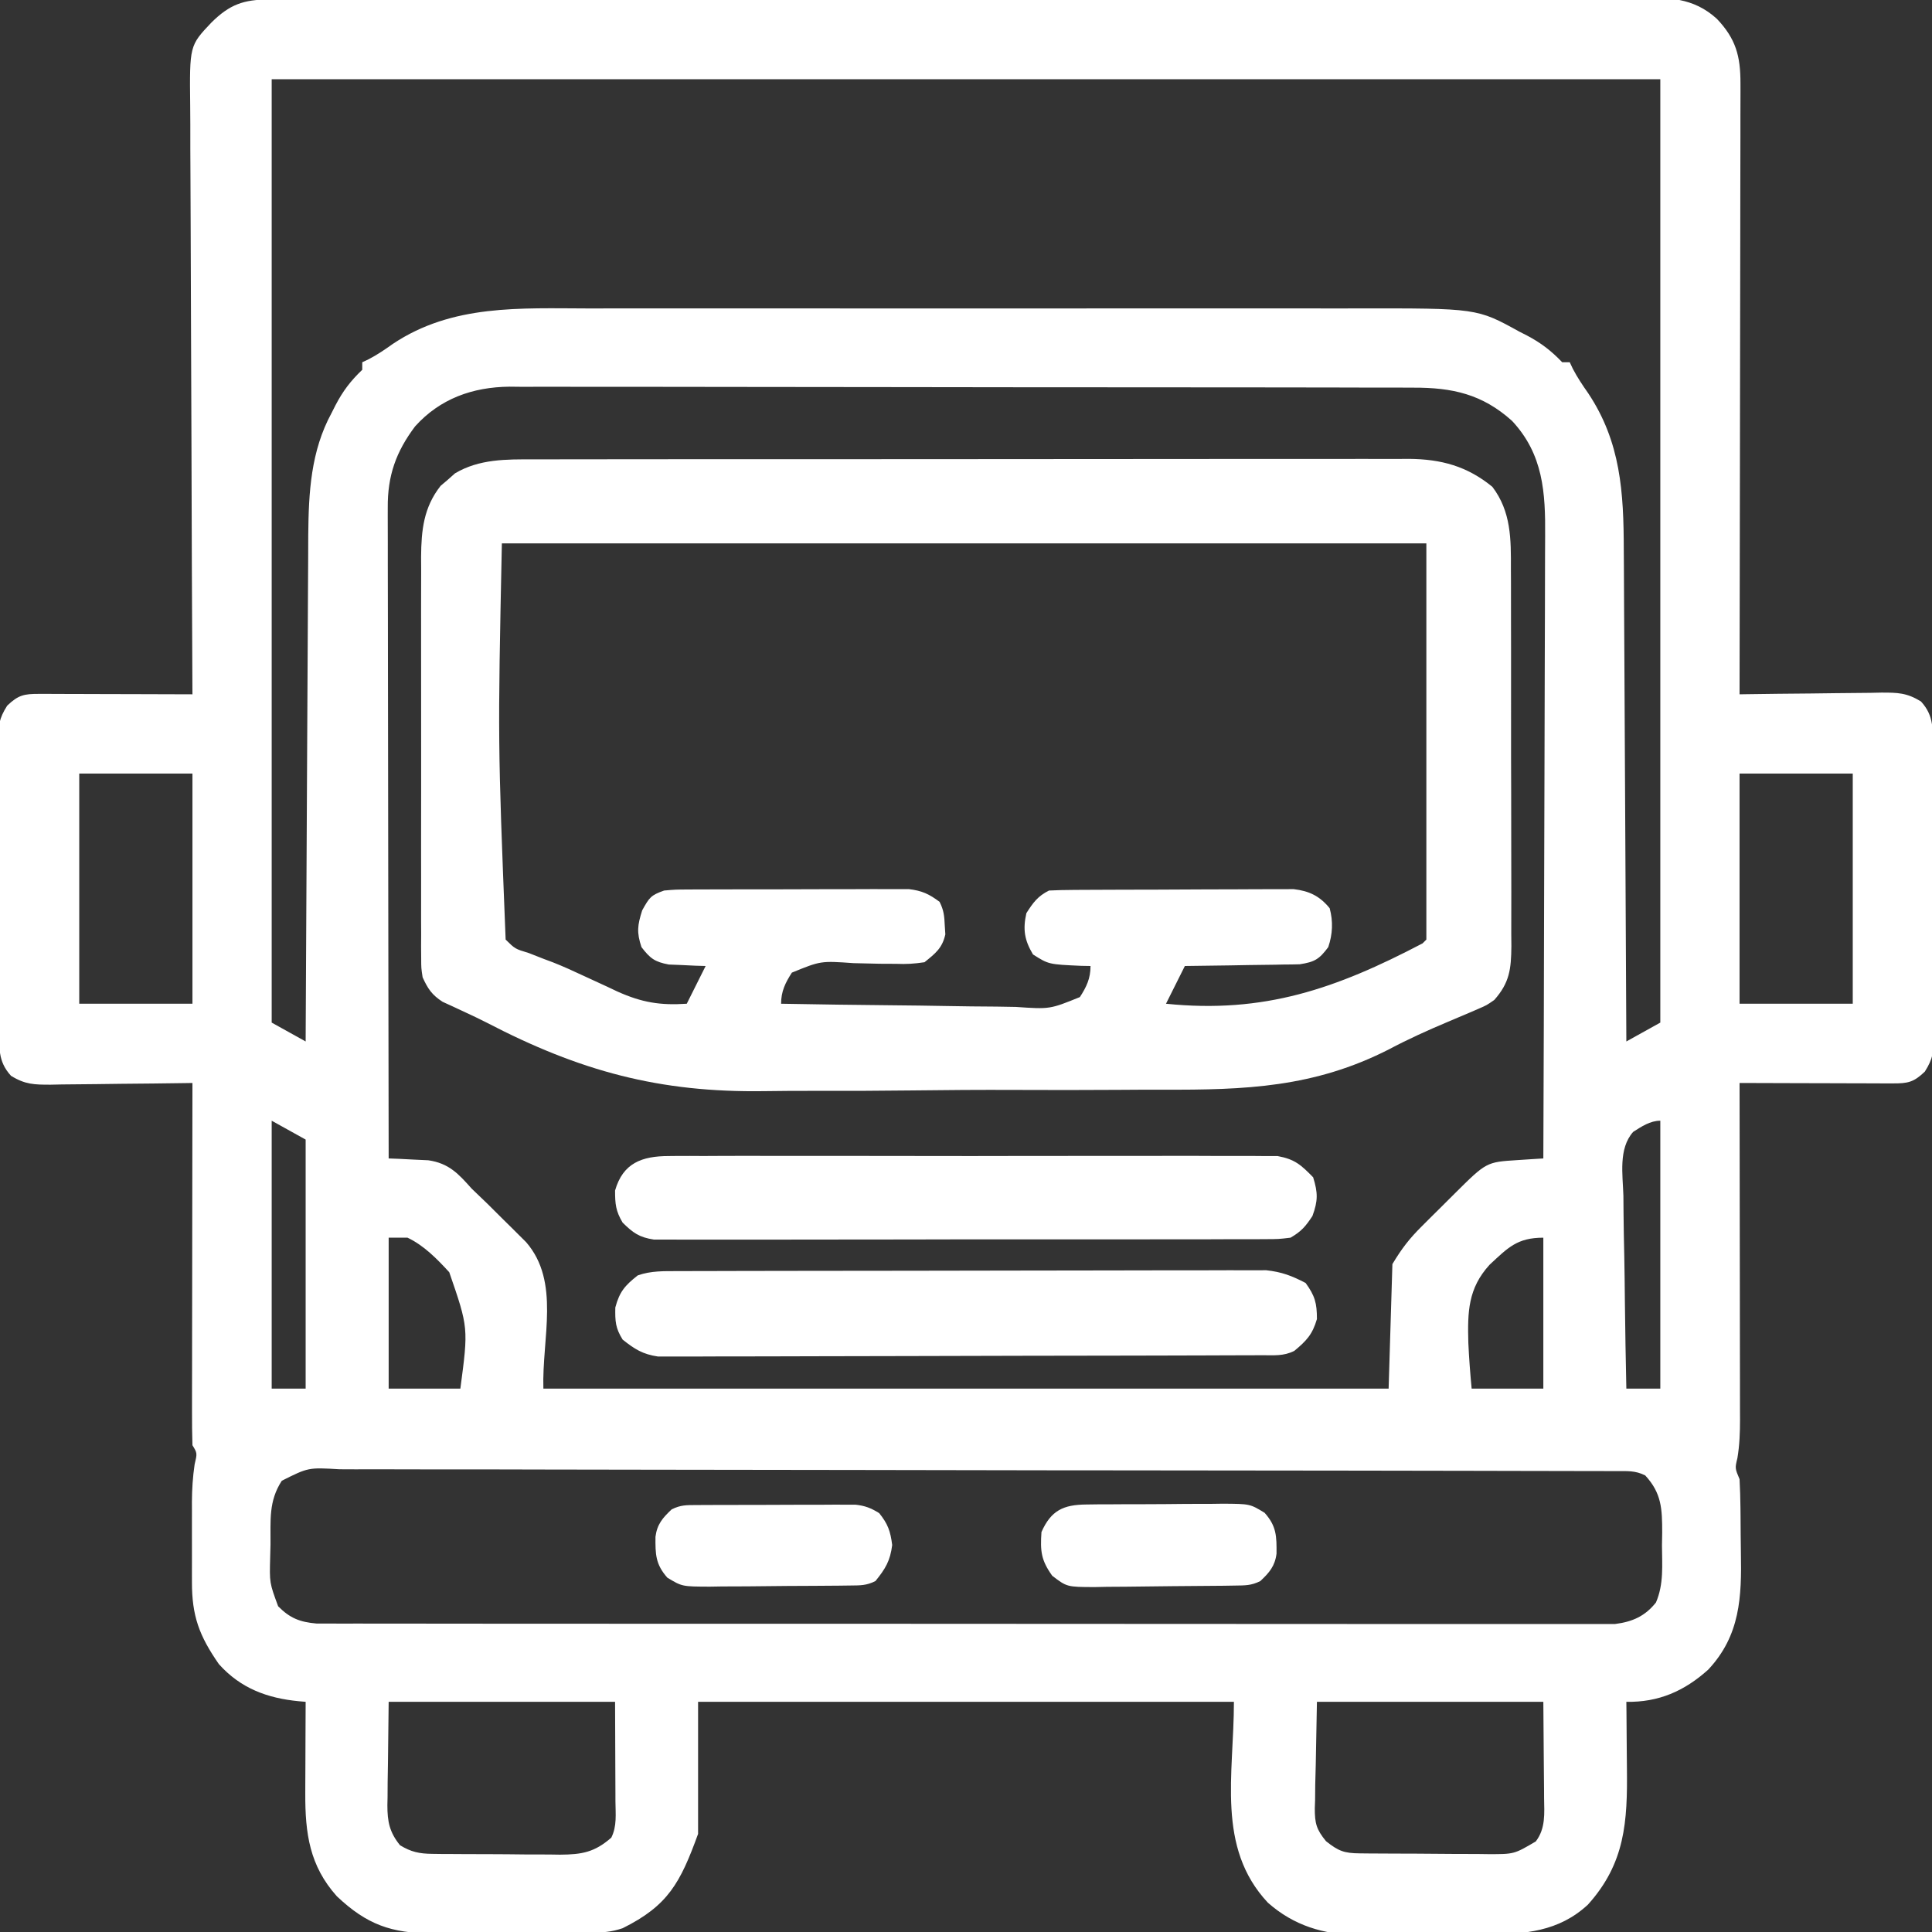 <svg xmlns="http://www.w3.org/2000/svg" width="512" height="512"><rect width="100%" height="100%" fill="#333333" stroke="none"/><path d="M0 0 C0.646 -0.003 1.292 -0.005 1.958 -0.008 C4.137 -0.016 6.317 -0.016 8.496 -0.017 C10.069 -0.021 11.642 -0.025 13.214 -0.03 C17.547 -0.042 21.881 -0.048 26.214 -0.052 C30.883 -0.058 35.551 -0.07 40.22 -0.081 C51.501 -0.105 62.782 -0.12 74.063 -0.133 C77.249 -0.136 80.434 -0.14 83.619 -0.144 C103.393 -0.17 123.166 -0.192 142.939 -0.204 C147.52 -0.207 152.101 -0.21 156.682 -0.213 C158.39 -0.214 158.39 -0.214 160.133 -0.215 C178.583 -0.228 197.032 -0.261 215.482 -0.303 C234.417 -0.345 253.351 -0.369 272.286 -0.374 C282.92 -0.378 293.554 -0.389 304.188 -0.422 C313.244 -0.45 322.299 -0.461 331.355 -0.45 C335.976 -0.445 340.596 -0.448 345.217 -0.472 C349.448 -0.495 353.678 -0.494 357.91 -0.475 C359.439 -0.472 360.969 -0.478 362.499 -0.493 C370.593 -0.568 377.417 -0.6 383.687 5.137 C388.685 10.397 389.939 14.983 389.928 22.154 C389.93 23.196 389.93 23.196 389.933 24.258 C389.936 26.578 389.925 28.898 389.914 31.218 C389.914 32.884 389.914 34.55 389.915 36.216 C389.916 40.734 389.904 45.252 389.89 49.77 C389.878 54.493 389.876 59.216 389.874 63.94 C389.868 72.882 389.851 81.824 389.831 90.767 C389.809 100.948 389.798 111.129 389.788 121.311 C389.767 142.253 389.732 163.195 389.687 184.137 C390.24 184.128 390.793 184.119 391.362 184.11 C397.121 184.022 402.879 183.961 408.639 183.917 C410.787 183.897 412.936 183.87 415.084 183.835 C418.175 183.787 421.264 183.764 424.355 183.746 C425.314 183.726 426.272 183.705 427.26 183.684 C431.599 183.682 434.007 183.718 437.771 186.036 C441.343 189.951 440.848 193.58 440.864 198.638 C440.874 199.958 440.874 199.958 440.884 201.304 C440.904 204.224 440.916 207.143 440.926 210.063 C440.93 211.059 440.934 212.055 440.938 213.081 C440.959 218.351 440.973 223.622 440.983 228.893 C440.994 234.34 441.028 239.788 441.068 245.235 C441.094 249.421 441.102 253.606 441.106 257.792 C441.111 259.8 441.122 261.808 441.141 263.817 C441.165 266.627 441.164 269.437 441.157 272.248 C441.17 273.077 441.183 273.907 441.196 274.762 C441.16 278.755 440.98 280.677 438.783 284.13 C435.834 286.954 434.297 287.262 430.329 287.251 C428.978 287.25 428.978 287.25 427.6 287.25 C426.626 287.245 425.652 287.24 424.648 287.235 C423.652 287.233 422.656 287.232 421.63 287.23 C418.441 287.225 415.252 287.212 412.062 287.2 C409.904 287.195 407.745 287.19 405.586 287.186 C400.286 287.175 394.987 287.158 389.687 287.137 C389.69 288.326 389.692 289.516 389.694 290.741 C389.714 301.953 389.729 313.165 389.739 324.377 C389.744 330.141 389.751 335.905 389.763 341.669 C389.774 347.232 389.78 352.795 389.782 358.358 C389.784 360.48 389.788 362.602 389.793 364.724 C389.8 367.697 389.801 370.67 389.801 373.643 C389.804 374.519 389.808 375.396 389.812 376.298 C389.806 379.82 389.7 383.059 389.118 386.543 C388.463 389.241 388.463 389.241 389.687 392.137 C389.82 394.679 389.9 397.192 389.926 399.735 C389.934 400.484 389.942 401.232 389.95 402.004 C389.964 403.592 389.975 405.18 389.983 406.768 C389.994 408.376 390.014 409.985 390.044 411.594 C390.261 423.363 389.882 433.532 381.387 442.606 C375.096 448.275 368.233 451.297 359.687 451.137 C359.698 452.054 359.708 452.971 359.719 453.916 C359.753 457.364 359.778 460.812 359.797 464.26 C359.807 465.743 359.821 467.227 359.838 468.711 C360.002 482.969 359.373 493.919 349.5 504.887 C341.772 512.041 332.787 512.755 322.664 512.739 C321.441 512.747 320.219 512.756 318.959 512.765 C316.386 512.776 313.812 512.777 311.239 512.768 C307.33 512.762 303.424 512.809 299.515 512.86 C297.002 512.864 294.489 512.866 291.976 512.864 C290.823 512.882 289.669 512.9 288.481 512.919 C279.462 512.818 271.558 510.451 264.683 504.362 C250.96 489.685 255.687 470.46 255.687 451.137 C208.827 451.137 161.967 451.137 113.687 451.137 C113.687 462.687 113.687 474.237 113.687 486.137 C108.955 499.151 105.741 505.141 93.687 511.137 C90.61 512.163 88.467 512.276 85.241 512.298 C84.126 512.308 83.011 512.317 81.862 512.327 C80.656 512.332 79.45 512.336 78.207 512.34 C76.965 512.346 75.723 512.352 74.443 512.357 C71.811 512.367 69.179 512.374 66.547 512.377 C63.858 512.382 61.169 512.396 58.479 512.418 C54.597 512.449 50.715 512.459 46.832 512.465 C45.636 512.477 44.44 512.49 43.207 512.503 C32.422 512.474 25.895 510.179 17.961 502.672 C10.729 494.608 9.547 486.012 9.59 475.453 C9.591 474.753 9.593 474.053 9.594 473.331 C9.6 471.121 9.612 468.91 9.625 466.7 C9.63 465.19 9.634 463.68 9.639 462.17 C9.649 458.492 9.667 454.815 9.687 451.137 C8.786 451.059 8.786 451.059 7.866 450.98 C-0.465 450.175 -7.556 447.576 -13.313 441.137 C-18.5 433.666 -20.471 428.405 -20.445 419.336 C-20.446 418.582 -20.447 417.827 -20.448 417.05 C-20.449 415.455 -20.447 413.861 -20.443 412.266 C-20.438 409.843 -20.443 407.421 -20.449 404.998 C-20.449 403.444 -20.447 401.89 -20.445 400.336 C-20.447 399.619 -20.449 398.902 -20.452 398.164 C-20.436 394.786 -20.233 391.596 -19.742 388.25 C-19.028 385.236 -19.028 385.236 -20.313 383.137 C-20.406 380.116 -20.438 377.118 -20.426 374.097 C-20.426 373.161 -20.426 372.224 -20.427 371.259 C-20.426 368.153 -20.418 365.048 -20.41 361.942 C-20.408 359.792 -20.407 357.643 -20.406 355.493 C-20.402 349.828 -20.392 344.163 -20.381 338.498 C-20.371 332.72 -20.367 326.942 -20.361 321.164 C-20.351 309.822 -20.334 298.479 -20.313 287.137 C-20.865 287.146 -21.418 287.155 -21.987 287.164 C-27.746 287.253 -33.505 287.313 -39.264 287.357 C-41.413 287.377 -43.561 287.404 -45.709 287.439 C-48.8 287.487 -51.89 287.51 -54.981 287.528 C-56.418 287.559 -56.418 287.559 -57.885 287.59 C-62.224 287.592 -64.632 287.556 -68.396 285.238 C-71.968 281.323 -71.473 277.694 -71.49 272.636 C-71.496 271.756 -71.503 270.876 -71.51 269.97 C-71.529 267.05 -71.541 264.131 -71.551 261.211 C-71.555 260.215 -71.559 259.219 -71.563 258.193 C-71.584 252.923 -71.598 247.652 -71.608 242.381 C-71.619 236.934 -71.653 231.486 -71.693 226.039 C-71.719 221.853 -71.727 217.668 -71.731 213.482 C-71.736 211.474 -71.748 209.466 -71.766 207.457 C-71.79 204.647 -71.79 201.837 -71.783 199.026 C-71.795 198.197 -71.808 197.367 -71.821 196.512 C-71.785 192.519 -71.605 190.597 -69.408 187.144 C-66.459 184.32 -64.923 184.012 -60.955 184.023 C-59.604 184.024 -59.604 184.024 -58.225 184.024 C-57.251 184.029 -56.277 184.034 -55.274 184.039 C-54.278 184.041 -53.282 184.042 -52.255 184.044 C-49.066 184.049 -45.877 184.062 -42.688 184.075 C-40.529 184.08 -38.37 184.084 -36.211 184.088 C-30.912 184.099 -25.612 184.116 -20.313 184.137 C-20.317 183.268 -20.322 182.399 -20.327 181.504 C-20.437 160.355 -20.52 139.205 -20.572 118.056 C-20.597 107.828 -20.633 97.6 -20.69 87.372 C-20.74 78.457 -20.772 69.541 -20.783 60.625 C-20.79 55.905 -20.805 51.186 -20.841 46.466 C-20.875 42.021 -20.886 37.576 -20.878 33.13 C-20.88 31.502 -20.889 29.873 -20.909 28.244 C-21.088 12.237 -21.088 12.237 -15.313 6.137 C-10.463 1.326 -6.787 0.014 0 0 Z M0.687 21.137 C0.687 103.637 0.687 186.137 0.687 271.137 C5.142 273.612 5.142 273.612 9.687 276.137 C9.691 275.402 9.694 274.666 9.697 273.909 C9.779 255.97 9.871 238.032 9.975 220.094 C10.025 211.419 10.071 202.744 10.109 194.068 C10.142 186.502 10.182 178.936 10.23 171.37 C10.255 167.368 10.277 163.367 10.291 159.365 C10.304 155.588 10.326 151.812 10.355 148.036 C10.368 146.009 10.372 143.983 10.375 141.956 C10.477 130.618 11.055 119.679 16.562 109.575 C17.071 108.568 17.071 108.568 17.59 107.541 C19.547 103.787 21.598 101.08 24.687 98.137 C24.687 97.477 24.687 96.817 24.687 96.137 C25.262 95.866 25.837 95.596 26.43 95.317 C28.715 94.122 30.713 92.757 32.812 91.262 C48.573 80.738 66.514 81.844 84.707 81.878 C87.129 81.876 89.552 81.872 91.974 81.868 C97.845 81.859 103.716 81.861 109.587 81.866 C114.364 81.871 119.14 81.872 123.917 81.869 C124.599 81.869 125.282 81.869 125.985 81.868 C127.372 81.868 128.759 81.867 130.146 81.867 C143.121 81.861 156.095 81.867 169.07 81.878 C180.176 81.887 191.282 81.885 202.388 81.876 C215.318 81.866 228.249 81.861 241.179 81.867 C242.56 81.868 243.942 81.869 245.324 81.869 C246.344 81.87 246.344 81.87 247.384 81.87 C252.148 81.872 256.912 81.869 261.676 81.864 C268.102 81.858 274.528 81.863 280.954 81.874 C283.304 81.877 285.654 81.876 288.004 81.872 C320.096 81.817 320.096 81.817 331.312 88.012 C332.312 88.521 332.312 88.521 333.332 89.039 C337.045 90.988 339.807 93.121 342.687 96.137 C343.347 96.137 344.007 96.137 344.687 96.137 C344.958 96.711 345.229 97.284 345.508 97.875 C346.707 100.174 348.072 102.205 349.562 104.325 C358.214 117.301 358.981 130.597 359.006 145.923 C359.016 147.354 359.026 148.784 359.037 150.215 C359.064 154.055 359.079 157.895 359.092 161.735 C359.108 165.764 359.135 169.793 359.16 173.822 C359.207 181.433 359.244 189.043 359.277 196.654 C359.315 205.326 359.365 213.999 359.415 222.671 C359.518 240.493 359.607 258.315 359.687 276.137 C362.657 274.487 365.627 272.837 368.687 271.137 C368.687 188.637 368.687 106.137 368.687 21.137 C247.247 21.137 125.807 21.137 0.687 21.137 Z M38.687 113.137 C33.627 119.866 31.375 126.224 31.447 134.692 C31.445 135.432 31.443 136.172 31.442 136.935 C31.438 139.404 31.449 141.873 31.46 144.342 C31.461 146.116 31.461 147.89 31.459 149.664 C31.459 154.474 31.471 159.283 31.485 164.093 C31.497 169.121 31.498 174.15 31.501 179.179 C31.507 188.699 31.523 198.218 31.543 207.738 C31.566 218.577 31.577 229.416 31.587 240.255 C31.608 262.549 31.643 284.843 31.687 307.137 C32.648 307.174 33.608 307.211 34.597 307.249 C35.857 307.314 37.117 307.379 38.415 307.446 C40.289 307.532 40.289 307.532 42.2 307.62 C47.65 308.428 50.143 311.16 53.687 315.137 C55.085 316.491 56.489 317.839 57.898 319.18 C59.289 320.559 60.677 321.94 62.062 323.325 C62.773 324.023 63.483 324.721 64.215 325.44 C65.234 326.456 65.234 326.456 66.273 327.492 C66.882 328.097 67.491 328.702 68.119 329.325 C77.227 339.844 72.282 354.744 72.687 368.137 C146.607 368.137 220.527 368.137 296.687 368.137 C297.017 357.247 297.347 346.357 297.687 335.137 C300.17 330.999 302.161 328.416 305.504 325.09 C306.433 324.163 307.361 323.236 308.318 322.282 C308.799 321.807 309.28 321.332 309.776 320.843 C311.254 319.383 312.724 317.915 314.193 316.446 C322.594 308.098 322.594 308.098 330.812 307.575 C332.094 307.491 333.375 307.407 334.695 307.321 C335.683 307.26 336.67 307.199 337.687 307.137 C337.781 283.841 337.851 260.544 337.895 237.248 C337.915 226.43 337.943 215.613 337.989 204.796 C338.029 195.365 338.055 185.935 338.064 176.504 C338.069 171.512 338.081 166.521 338.11 161.53 C338.138 156.826 338.146 152.124 338.14 147.42 C338.141 145.699 338.149 143.978 338.164 142.257 C338.263 130.69 337.681 120.545 329.39 111.668 C321.508 104.581 313.586 102.837 303.238 102.87 C302.187 102.865 301.135 102.861 300.052 102.856 C296.528 102.843 293.005 102.845 289.481 102.846 C286.955 102.841 284.428 102.834 281.902 102.826 C275.751 102.81 269.6 102.804 263.45 102.803 C258.448 102.802 253.446 102.798 248.445 102.792 C234.254 102.774 220.063 102.765 205.872 102.766 C204.725 102.766 204.725 102.766 203.555 102.766 C202.789 102.766 202.023 102.767 201.235 102.767 C188.832 102.767 176.43 102.748 164.028 102.72 C151.284 102.691 138.539 102.678 125.795 102.679 C118.644 102.68 111.493 102.675 104.342 102.653 C97.615 102.633 90.888 102.633 84.16 102.648 C81.694 102.65 79.228 102.645 76.762 102.633 C73.389 102.618 70.017 102.627 66.644 102.643 C65.674 102.632 64.703 102.622 63.703 102.611 C53.958 102.709 45.303 105.779 38.687 113.137 Z M-50.313 205.137 C-50.313 225.267 -50.313 245.397 -50.313 266.137 C-40.413 266.137 -30.513 266.137 -20.313 266.137 C-20.313 246.007 -20.313 225.877 -20.313 205.137 C-30.213 205.137 -40.113 205.137 -50.313 205.137 Z M389.687 205.137 C389.687 225.267 389.687 245.397 389.687 266.137 C399.587 266.137 409.487 266.137 419.687 266.137 C419.687 246.007 419.687 225.877 419.687 205.137 C409.787 205.137 399.887 205.137 389.687 205.137 Z M0.687 297.137 C0.687 320.567 0.687 343.997 0.687 368.137 C3.657 368.137 6.627 368.137 9.687 368.137 C9.687 346.357 9.687 324.577 9.687 302.137 C6.717 300.487 3.747 298.837 0.687 297.137 Z M361.486 300.104 C357.539 304.564 358.738 311.419 358.906 317.063 C358.921 318.535 358.932 320.008 358.94 321.481 C358.971 325.347 359.049 329.21 359.138 333.075 C359.22 337.023 359.256 340.972 359.297 344.92 C359.382 352.66 359.519 360.398 359.687 368.137 C362.657 368.137 365.627 368.137 368.687 368.137 C368.687 344.707 368.687 321.277 368.687 297.137 C365.995 297.137 363.677 298.702 361.486 300.104 Z M31.687 328.137 C31.687 341.337 31.687 354.537 31.687 368.137 C37.957 368.137 44.227 368.137 50.687 368.137 C52.828 352.017 52.828 352.017 47.746 337.293 C44.557 333.807 41.003 330.169 36.687 328.137 C35.037 328.137 33.387 328.137 31.687 328.137 Z M323.451 335.302 C317.724 341.562 317.587 347.797 317.812 356.012 C317.997 360.077 318.303 364.084 318.687 368.137 C324.957 368.137 331.227 368.137 337.687 368.137 C337.687 354.937 337.687 341.737 337.687 328.137 C330.766 328.137 328.338 330.756 323.451 335.302 Z M3.368 392.55 C-0.174 398.002 0.429 403 0.375 409.387 C0.346 410.52 0.317 411.653 0.287 412.821 C0.101 419.593 0.101 419.593 2.394 425.809 C5.502 428.964 8.138 430 12.546 430.389 C13.604 430.39 14.662 430.391 15.752 430.391 C16.977 430.397 18.203 430.403 19.465 430.409 C20.822 430.406 22.179 430.402 23.536 430.398 C24.979 430.401 26.423 430.405 27.867 430.409 C31.834 430.42 35.802 430.417 39.77 430.413 C44.049 430.411 48.328 430.42 52.606 430.427 C60.989 430.44 69.372 430.442 77.755 430.439 C84.567 430.438 91.379 430.439 98.192 430.444 C99.161 430.444 100.13 430.445 101.128 430.445 C103.096 430.447 105.065 430.448 107.033 430.449 C125.499 430.46 143.964 430.458 162.43 430.452 C179.329 430.446 196.228 430.458 213.127 430.477 C230.473 430.496 247.819 430.504 265.165 430.501 C274.906 430.499 284.646 430.501 294.387 430.515 C302.679 430.527 310.971 430.529 319.263 430.517 C323.495 430.511 327.726 430.51 331.958 430.522 C335.831 430.532 339.704 430.529 343.577 430.515 C344.979 430.513 346.381 430.515 347.782 430.523 C349.687 430.533 351.592 430.523 353.497 430.512 C354.555 430.512 355.613 430.512 356.704 430.512 C361.282 429.937 364.652 428.441 367.535 424.809 C369.635 419.941 369.158 414.924 369.125 409.7 C369.145 408.58 369.165 407.46 369.185 406.307 C369.182 399.994 369.05 395.874 364.687 391.137 C361.994 389.79 359.913 390.007 356.895 390 C355.034 389.992 355.034 389.992 353.135 389.985 C351.745 389.984 350.355 389.984 348.965 389.983 C347.499 389.979 346.032 389.975 344.566 389.97 C340.521 389.958 336.476 389.952 332.431 389.948 C328.075 389.942 323.718 389.93 319.361 389.919 C308.833 389.895 298.305 389.88 287.777 389.867 C284.805 389.864 281.833 389.86 278.861 389.856 C260.418 389.83 241.975 389.808 223.532 389.796 C219.259 389.793 214.985 389.79 210.712 389.787 C209.649 389.786 208.587 389.785 207.493 389.785 C190.276 389.772 173.059 389.739 155.842 389.697 C138.179 389.655 120.516 389.631 102.852 389.626 C92.93 389.622 83.007 389.611 73.085 389.578 C64.636 389.55 56.188 389.539 47.739 389.55 C43.427 389.555 39.115 389.552 34.802 389.528 C30.856 389.505 26.911 389.506 22.964 389.525 C21.535 389.528 20.106 389.522 18.676 389.507 C10.401 389.019 10.401 389.019 3.368 392.55 Z M31.687 451.137 C31.625 456.479 31.564 461.821 31.5 467.325 C31.473 469.002 31.445 470.679 31.417 472.407 C31.408 473.748 31.401 475.089 31.394 476.43 C31.379 477.117 31.364 477.804 31.348 478.512 C31.346 482.902 31.908 485.697 34.687 489.137 C37.622 490.935 39.851 491.395 43.269 491.428 C44.17 491.44 45.071 491.453 46 491.466 C46.967 491.468 47.934 491.471 48.93 491.473 C49.931 491.48 50.932 491.486 51.963 491.493 C54.08 491.503 56.196 491.508 58.313 491.508 C61.544 491.512 64.773 491.548 68.004 491.586 C70.062 491.592 72.121 491.596 74.18 491.598 C75.142 491.612 76.105 491.627 77.097 491.642 C82.929 491.602 86.239 491.013 90.687 487.137 C92.22 484.071 91.809 480.866 91.785 477.504 C91.784 476.838 91.783 476.171 91.782 475.485 C91.777 472.994 91.763 470.503 91.75 468.012 C91.729 462.443 91.709 456.875 91.687 451.137 C71.887 451.137 52.087 451.137 31.687 451.137 Z M277.687 451.137 C277.584 456.644 277.481 462.151 277.375 467.825 C277.329 469.554 277.284 471.284 277.237 473.065 C277.222 474.447 277.21 475.829 277.199 477.211 C277.174 477.92 277.148 478.628 277.122 479.358 C277.118 483.333 277.537 484.954 280.093 488.07 C283.406 490.709 284.923 491.263 289.058 491.298 C289.962 491.308 290.867 491.317 291.799 491.327 C292.779 491.332 293.76 491.336 294.769 491.34 C295.776 491.346 296.782 491.352 297.819 491.357 C299.952 491.367 302.084 491.373 304.217 491.377 C307.476 491.387 310.735 491.418 313.994 491.45 C316.065 491.456 318.136 491.461 320.207 491.465 C321.668 491.484 321.668 491.484 323.159 491.503 C329.945 491.515 329.945 491.515 335.687 488.137 C338.33 484.658 337.945 480.714 337.883 476.528 C337.881 475.883 337.879 475.238 337.877 474.574 C337.866 472.178 337.838 469.783 337.812 467.387 C337.75 459.343 337.75 459.343 337.687 451.137 C317.887 451.137 298.087 451.137 277.687 451.137 Z " fill="#FFFFFF" transform="translate(71.313,-0.137)"></path><path d="M0 0 C1.021 -0.004 2.043 -0.008 3.095 -0.012 C6.504 -0.022 9.913 -0.018 13.322 -0.014 C15.772 -0.018 18.221 -0.023 20.671 -0.029 C26.626 -0.041 32.581 -0.044 38.536 -0.042 C43.378 -0.04 48.22 -0.042 53.062 -0.046 C53.752 -0.046 54.442 -0.047 55.153 -0.048 C56.555 -0.049 57.957 -0.05 59.36 -0.051 C72.497 -0.062 85.635 -0.06 98.773 -0.054 C110.781 -0.049 122.789 -0.06 134.798 -0.079 C147.141 -0.098 159.484 -0.107 171.828 -0.103 C178.752 -0.101 185.677 -0.103 192.602 -0.118 C199.113 -0.131 205.624 -0.128 212.136 -0.115 C214.523 -0.113 216.911 -0.116 219.299 -0.124 C222.562 -0.134 225.825 -0.126 229.088 -0.114 C230.029 -0.121 230.97 -0.128 231.94 -0.136 C240.522 -0.066 247.405 1.791 254.1 7.272 C259.105 13.873 259.045 21.167 259.012 29.089 C259.022 30.832 259.022 30.832 259.032 32.61 C259.051 36.434 259.047 40.257 259.041 44.081 C259.045 46.072 259.048 48.063 259.053 50.053 C259.067 56.304 259.065 62.554 259.054 68.804 C259.042 75.241 259.056 81.678 259.083 88.115 C259.105 93.656 259.112 99.197 259.106 104.738 C259.103 108.041 259.107 111.344 259.122 114.647 C259.137 118.329 259.126 122.009 259.109 125.691 C259.119 126.779 259.129 127.867 259.139 128.988 C259.079 135.051 258.687 138.657 254.608 143.261 C252.578 144.669 252.578 144.669 250.389 145.612 C249.592 145.956 248.796 146.301 247.975 146.655 C246.083 147.467 244.187 148.271 242.288 149.065 C236.971 151.304 231.791 153.644 226.694 156.348 C206.886 166.454 188.603 167.13 166.706 167.037 C162.848 167.028 158.991 167.055 155.133 167.081 C145.999 167.142 136.867 167.141 127.733 167.1 C118.433 167.059 109.137 167.124 99.838 167.241 C91.746 167.34 83.656 167.37 75.564 167.348 C70.778 167.336 65.996 167.347 61.21 167.425 C33.309 167.84 12.292 162.118 -12.453 149.248 C-14.3 148.308 -16.163 147.42 -18.045 146.552 C-19.121 146.049 -20.197 145.545 -21.306 145.027 C-22.226 144.607 -23.146 144.187 -24.094 143.754 C-26.927 141.914 -27.997 140.324 -29.392 137.261 C-29.77 134.794 -29.77 134.794 -29.773 132.158 C-29.782 131.153 -29.79 130.148 -29.799 129.112 C-29.793 128.021 -29.787 126.929 -29.781 125.804 C-29.786 124.646 -29.791 123.488 -29.797 122.294 C-29.81 118.464 -29.801 114.634 -29.791 110.804 C-29.793 108.14 -29.796 105.475 -29.8 102.811 C-29.805 97.225 -29.798 91.639 -29.784 86.053 C-29.767 79.61 -29.772 73.167 -29.789 66.724 C-29.803 61.181 -29.805 55.637 -29.797 50.094 C-29.792 46.788 -29.793 43.483 -29.801 40.177 C-29.809 36.486 -29.797 32.796 -29.781 29.105 C-29.787 28.02 -29.793 26.934 -29.799 25.816 C-29.74 18.772 -29.134 12.75 -24.631 7.019 C-23.995 6.48 -23.36 5.941 -22.705 5.386 C-22.082 4.831 -21.46 4.277 -20.818 3.706 C-14.405 -0.115 -7.24 -0.029 0 0 Z M-8.392 22.261 C-9.477 74.833 -9.477 74.833 -7.392 127.261 C-4.882 129.734 -4.882 129.734 -1.267 130.823 C0.094 131.355 1.454 131.889 2.815 132.425 C3.949 132.847 3.949 132.847 5.106 133.277 C7.917 134.382 10.634 135.63 13.369 136.909 C15.386 137.839 17.403 138.769 19.42 139.698 C20.373 140.148 21.327 140.598 22.309 141.062 C28.752 143.937 33.555 144.728 40.608 144.261 C42.258 140.961 43.908 137.661 45.608 134.261 C44.716 134.235 43.823 134.209 42.904 134.183 C41.149 134.097 41.149 134.097 39.358 134.011 C37.617 133.941 37.617 133.941 35.842 133.87 C32.094 133.164 30.903 132.246 28.608 129.261 C27.3 125.338 27.536 123.486 28.795 119.511 C30.709 116.079 31.081 115.509 34.608 114.261 C37.636 114 37.636 114 41.225 113.986 C42.208 113.978 42.208 113.978 43.212 113.971 C45.374 113.957 47.535 113.958 49.697 113.96 C51.204 113.956 52.711 113.952 54.218 113.947 C57.375 113.939 60.531 113.94 63.687 113.945 C67.727 113.951 71.766 113.934 75.806 113.911 C78.917 113.896 82.029 113.895 85.141 113.898 C86.63 113.898 88.119 113.892 89.608 113.882 C91.693 113.87 93.776 113.877 95.861 113.888 C97.046 113.888 98.231 113.887 99.452 113.886 C102.933 114.299 104.818 115.173 107.608 117.261 C108.744 119.533 108.872 121.044 108.983 123.573 C109.032 124.332 109.081 125.092 109.131 125.874 C108.328 129.536 106.487 130.931 103.608 133.261 C100.879 133.674 98.78 133.802 96.076 133.686 C94.611 133.679 93.147 133.671 91.682 133.665 C89.39 133.625 87.1 133.573 84.809 133.505 C76.115 132.889 76.115 132.889 68.463 136.016 C66.707 138.754 65.608 140.983 65.608 144.261 C75.56 144.446 85.513 144.588 95.467 144.675 C100.09 144.717 104.711 144.774 109.332 144.864 C113.793 144.951 118.253 144.999 122.715 145.02 C124.417 145.034 126.118 145.063 127.819 145.107 C136.83 145.726 136.83 145.726 144.788 142.497 C146.566 139.759 147.608 137.545 147.608 134.261 C146.799 134.247 145.991 134.232 145.158 134.218 C136.507 133.832 136.507 133.832 132.358 131.198 C130.097 127.403 129.641 124.573 130.608 120.261 C132.401 117.451 133.626 115.751 136.608 114.261 C138.736 114.154 140.867 114.112 142.997 114.1 C143.653 114.095 144.308 114.09 144.984 114.085 C147.157 114.07 149.329 114.063 151.502 114.058 C153.012 114.052 154.522 114.046 156.031 114.04 C159.2 114.03 162.368 114.024 165.537 114.02 C169.592 114.015 173.647 113.991 177.702 113.962 C180.822 113.944 183.942 113.939 187.063 113.937 C188.557 113.934 190.052 113.926 191.547 113.913 C193.641 113.896 195.735 113.898 197.829 113.904 C199.02 113.901 200.211 113.897 201.438 113.893 C205.561 114.371 208.346 115.713 210.983 118.948 C211.928 122.445 211.775 125.826 210.608 129.261 C208.23 132.455 207.027 133.197 203.032 133.807 C201.615 133.848 200.197 133.868 198.779 133.87 C198.03 133.887 197.281 133.903 196.51 133.92 C194.126 133.969 191.742 133.99 189.358 134.011 C187.738 134.039 186.118 134.069 184.498 134.101 C180.535 134.174 176.572 134.224 172.608 134.261 C170.133 139.211 170.133 139.211 167.608 144.261 C193.59 146.927 212.667 140.288 235.608 128.261 C235.938 127.931 236.268 127.601 236.608 127.261 C236.608 92.611 236.608 57.961 236.608 22.261 C155.758 22.261 74.908 22.261 -8.392 22.261 Z " fill="#FFFFFF" transform="translate(141.392,121.739)"></path><path d="M0 0 C1.015 -0.004 1.015 -0.004 2.05 -0.009 C4.315 -0.018 6.58 -0.019 8.845 -0.021 C10.47 -0.025 12.095 -0.03 13.719 -0.036 C18.133 -0.049 22.546 -0.055 26.959 -0.06 C29.717 -0.063 32.475 -0.067 35.233 -0.071 C43.864 -0.085 52.495 -0.095 61.126 -0.098 C71.086 -0.103 81.046 -0.12 91.005 -0.149 C98.706 -0.171 106.407 -0.181 114.109 -0.182 C118.707 -0.184 123.305 -0.189 127.904 -0.207 C132.23 -0.224 136.556 -0.226 140.883 -0.217 C142.468 -0.216 144.054 -0.221 145.639 -0.231 C147.809 -0.243 149.978 -0.237 152.147 -0.227 C153.36 -0.229 154.572 -0.23 155.821 -0.231 C159.959 0.216 162.574 1.227 166.264 3.14 C168.742 6.548 169.264 8.491 169.264 12.703 C168.078 16.78 166.501 18.456 163.264 21.14 C160.367 22.589 157.848 22.276 154.61 22.288 C153.918 22.291 153.227 22.295 152.514 22.299 C150.185 22.31 147.856 22.314 145.527 22.317 C143.861 22.324 142.196 22.33 140.531 22.337 C135.997 22.355 131.464 22.365 126.931 22.374 C124.1 22.379 121.268 22.385 118.437 22.391 C109.581 22.41 100.725 22.424 91.869 22.433 C81.642 22.442 71.415 22.469 61.188 22.509 C53.286 22.539 45.384 22.554 37.483 22.557 C32.762 22.56 28.041 22.569 23.321 22.594 C18.878 22.617 14.437 22.621 9.994 22.611 C8.365 22.611 6.736 22.617 5.106 22.631 C2.879 22.648 0.653 22.641 -1.574 22.628 C-2.819 22.631 -4.065 22.633 -5.348 22.635 C-9.399 22.044 -11.562 20.68 -14.736 18.14 C-16.649 15.063 -16.738 13.282 -16.673 9.64 C-15.548 5.439 -14.121 3.817 -10.736 1.14 C-7.209 -0.119 -3.715 0.009 0 0 Z " fill="#FFFFFF" transform="translate(179.736,336.86)"></path><path d="M0 0 C0.703 -0.008 1.407 -0.016 2.131 -0.024 C4.476 -0.044 6.819 -0.028 9.164 -0.012 C10.85 -0.019 12.535 -0.028 14.221 -0.039 C18.792 -0.061 23.361 -0.053 27.932 -0.037 C32.717 -0.024 37.503 -0.036 42.289 -0.044 C50.326 -0.053 58.362 -0.041 66.398 -0.017 C75.686 0.01 84.973 0.001 94.261 -0.026 C102.239 -0.049 110.217 -0.052 118.195 -0.039 C122.958 -0.031 127.721 -0.03 132.484 -0.047 C136.963 -0.061 141.441 -0.051 145.919 -0.022 C147.561 -0.015 149.204 -0.017 150.846 -0.028 C153.091 -0.042 155.333 -0.025 157.578 0 C158.833 0.002 160.088 0.004 161.381 0.006 C165.942 0.848 167.563 2.335 170.789 5.635 C172.062 9.753 172.081 11.835 170.602 15.885 C168.753 18.69 167.663 19.961 164.789 21.635 C161.625 22.015 161.625 22.015 157.812 22.023 C156.759 22.031 156.759 22.031 155.684 22.039 C153.331 22.053 150.978 22.046 148.625 22.039 C146.938 22.045 145.251 22.052 143.564 22.06 C138.981 22.078 134.399 22.077 129.816 22.071 C125.992 22.068 122.167 22.074 118.342 22.08 C109.32 22.094 100.298 22.092 91.276 22.081 C81.965 22.069 72.655 22.084 63.345 22.11 C55.354 22.133 47.362 22.139 39.37 22.133 C34.597 22.13 29.823 22.132 25.049 22.15 C20.56 22.165 16.071 22.161 11.582 22.142 C9.935 22.139 8.287 22.142 6.64 22.152 C4.39 22.165 2.143 22.154 -0.107 22.136 C-1.365 22.136 -2.624 22.136 -3.921 22.135 C-7.809 21.544 -9.439 20.37 -12.211 17.635 C-14.033 14.571 -14.211 12.722 -14.211 9.135 C-12.125 1.833 -7.078 0.011 0 0 Z " fill="#FFFFFF" transform="translate(177.211,306.365)"></path><path d="M0 0 C1.447 -0.019 1.447 -0.019 2.923 -0.039 C4.476 -0.042 4.476 -0.042 6.061 -0.045 C7.666 -0.055 7.666 -0.055 9.303 -0.066 C11.565 -0.076 13.827 -0.08 16.089 -0.08 C19.548 -0.084 23.006 -0.121 26.465 -0.159 C28.664 -0.165 30.862 -0.169 33.061 -0.17 C34.094 -0.185 35.128 -0.199 36.192 -0.214 C43.373 -0.168 43.373 -0.168 47.256 2.194 C50.43 5.75 50.457 8.407 50.42 13.029 C49.991 16.345 48.518 18.04 46.127 20.291 C43.702 21.503 42.1 21.443 39.39 21.483 C38.405 21.499 37.42 21.516 36.406 21.532 C31.9 21.576 27.394 21.618 22.889 21.641 C20.511 21.657 18.134 21.684 15.757 21.723 C12.332 21.777 8.908 21.799 5.483 21.814 C4.421 21.837 3.359 21.859 2.266 21.883 C-5.127 21.861 -5.127 21.861 -9.02 18.883 C-11.969 14.757 -12.219 12.399 -11.873 7.291 C-9.333 1.576 -6.082 0.055 0 0 Z " fill="#FFFFFF" transform="translate(287.873,398.709)"></path><path d="M0 0 C1.452 -0.01 1.452 -0.01 2.933 -0.019 C3.982 -0.02 5.031 -0.022 6.112 -0.023 C7.187 -0.026 8.262 -0.029 9.37 -0.033 C11.648 -0.038 13.926 -0.04 16.205 -0.04 C19.692 -0.042 23.179 -0.06 26.667 -0.079 C28.877 -0.082 31.088 -0.084 33.299 -0.085 C34.344 -0.092 35.389 -0.1 36.466 -0.107 C37.44 -0.104 38.414 -0.101 39.418 -0.098 C40.274 -0.099 41.129 -0.101 42.011 -0.102 C44.576 0.171 46.156 0.787 48.338 2.145 C50.643 5.026 51.308 6.905 51.776 10.583 C51.26 14.78 49.978 16.885 47.338 20.145 C44.91 21.36 43.315 21.292 40.601 21.322 C39.616 21.335 38.631 21.348 37.617 21.361 C36.549 21.369 35.481 21.376 34.381 21.384 C33.286 21.392 32.191 21.4 31.063 21.408 C28.742 21.422 26.421 21.433 24.1 21.44 C20.551 21.458 17.003 21.502 13.454 21.546 C11.2 21.556 8.947 21.564 6.694 21.571 C5.101 21.597 5.101 21.597 3.477 21.624 C-3.905 21.602 -3.905 21.602 -7.809 19.244 C-10.957 15.679 -10.992 13.022 -10.955 8.407 C-10.525 5.091 -9.052 3.395 -6.662 1.145 C-4.244 -0.063 -2.701 0.012 0 0 Z " fill="#FFFFFF" transform="translate(184.662,398.855)"></path></svg>